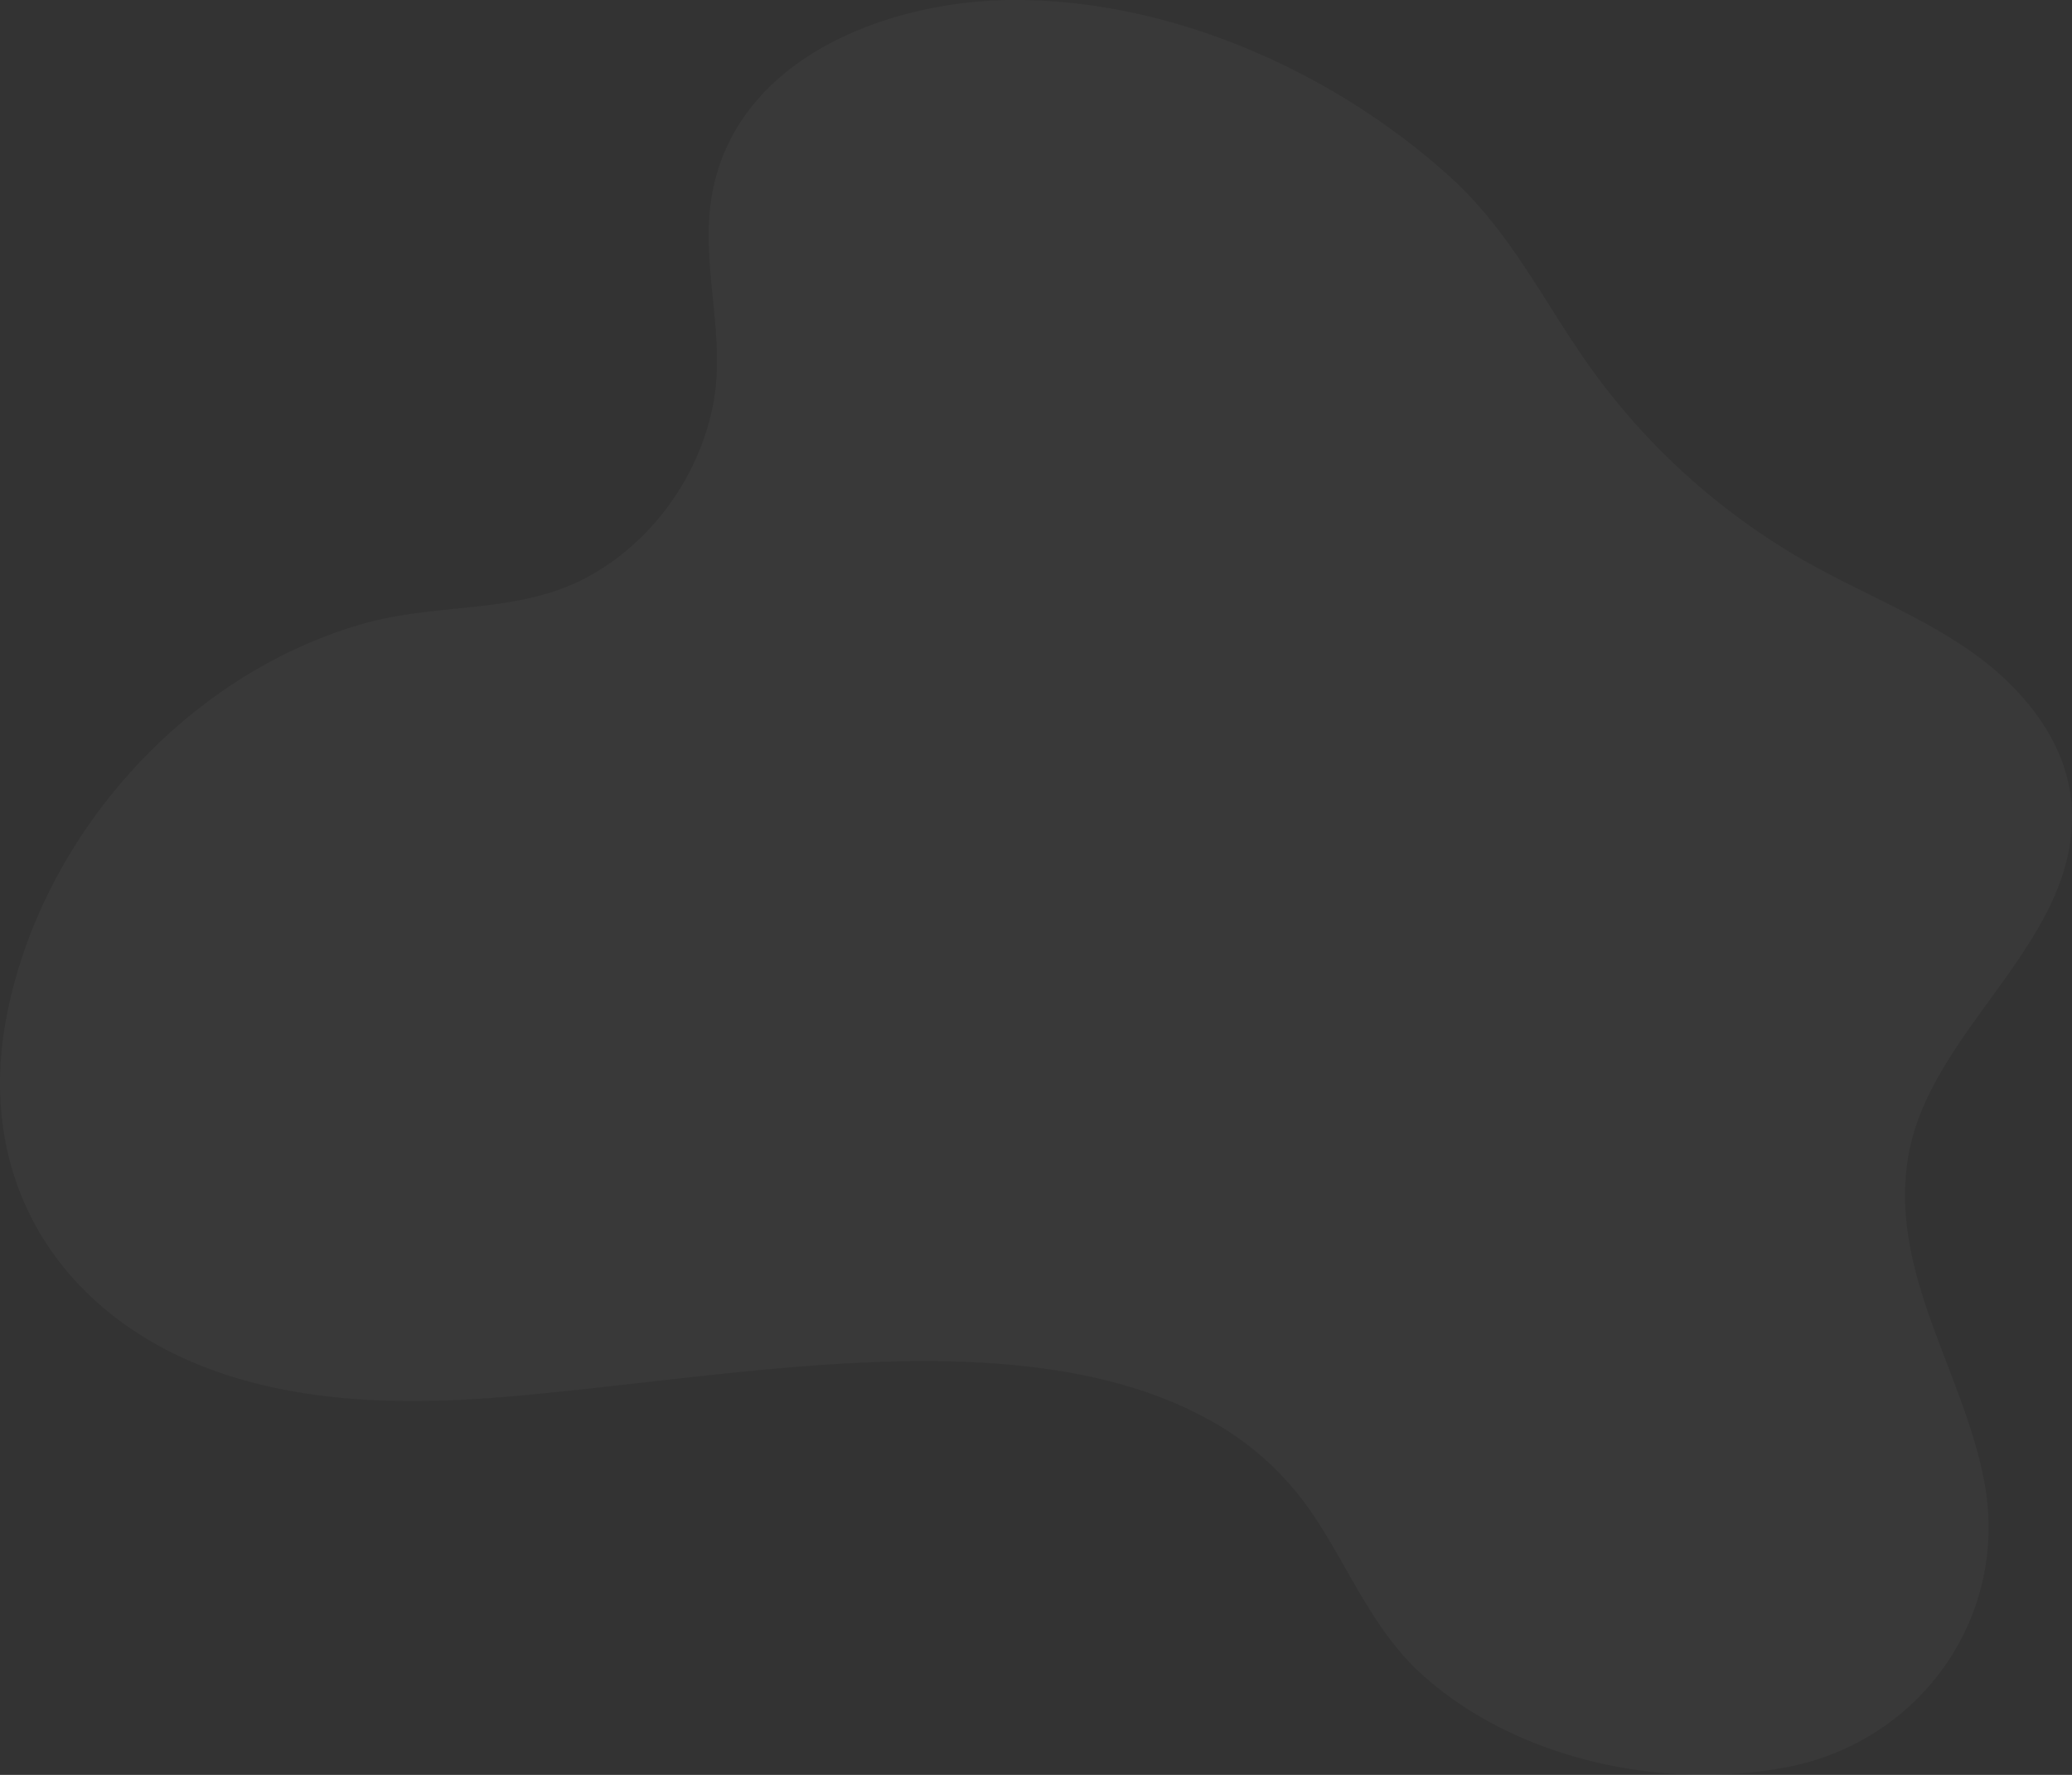 <svg xmlns="http://www.w3.org/2000/svg" viewBox="0 0 815.59 698.75"><rect x="0" y="0" width="815.59" height="698.75" fill="#333333" stroke="none"/><defs><style>.cls-1{fill:#fff;opacity:0.03;}</style></defs><g id="Слой_2" data-name="Слой 2"><g id="Слой_1-2" data-name="Слой 1"><path class="cls-1" d="M475.67,558.84c-40.3-22.36-92.86-24.47-137.3-22.34-44.77,2.15-89.62,8.92-134.42,13-38.43,3.45-77.95,3.72-114.65-8.16C25.58,520.66-10.14,466.9,2.54,400.41,16.09,329.33,72.79,265.63,142.77,245.6c30.59-8.76,62.19-3.35,90.31-19.44,24.21-13.85,41.82-38.67,47.43-65.95,5.82-28.27-5.55-56.73,0-84.95C290.79,22.45,349.72.45,397.8,0c62.58-.57,126.74,27.92,172.66,69.34,26.33,23.75,39.09,54,60.14,81.56a266.38,266.38,0,0,0,81.25,70.73c21.34,12,44.4,21,64.36,35.12s37.12,34.93,39.14,59.31c4.5,54.3-56.31,88.64-64.36,140.22-7.11,45.56,22.24,84.36,30.16,127.5,9.66,52.6-25.06,101.76-77.6,111.9-48.66,9.38-106.71-2.81-144-36.6-19.88-18-29.27-43.67-44.39-65.21A116.4,116.4,0,0,0,475.67,558.84Z"/></g></g></svg>